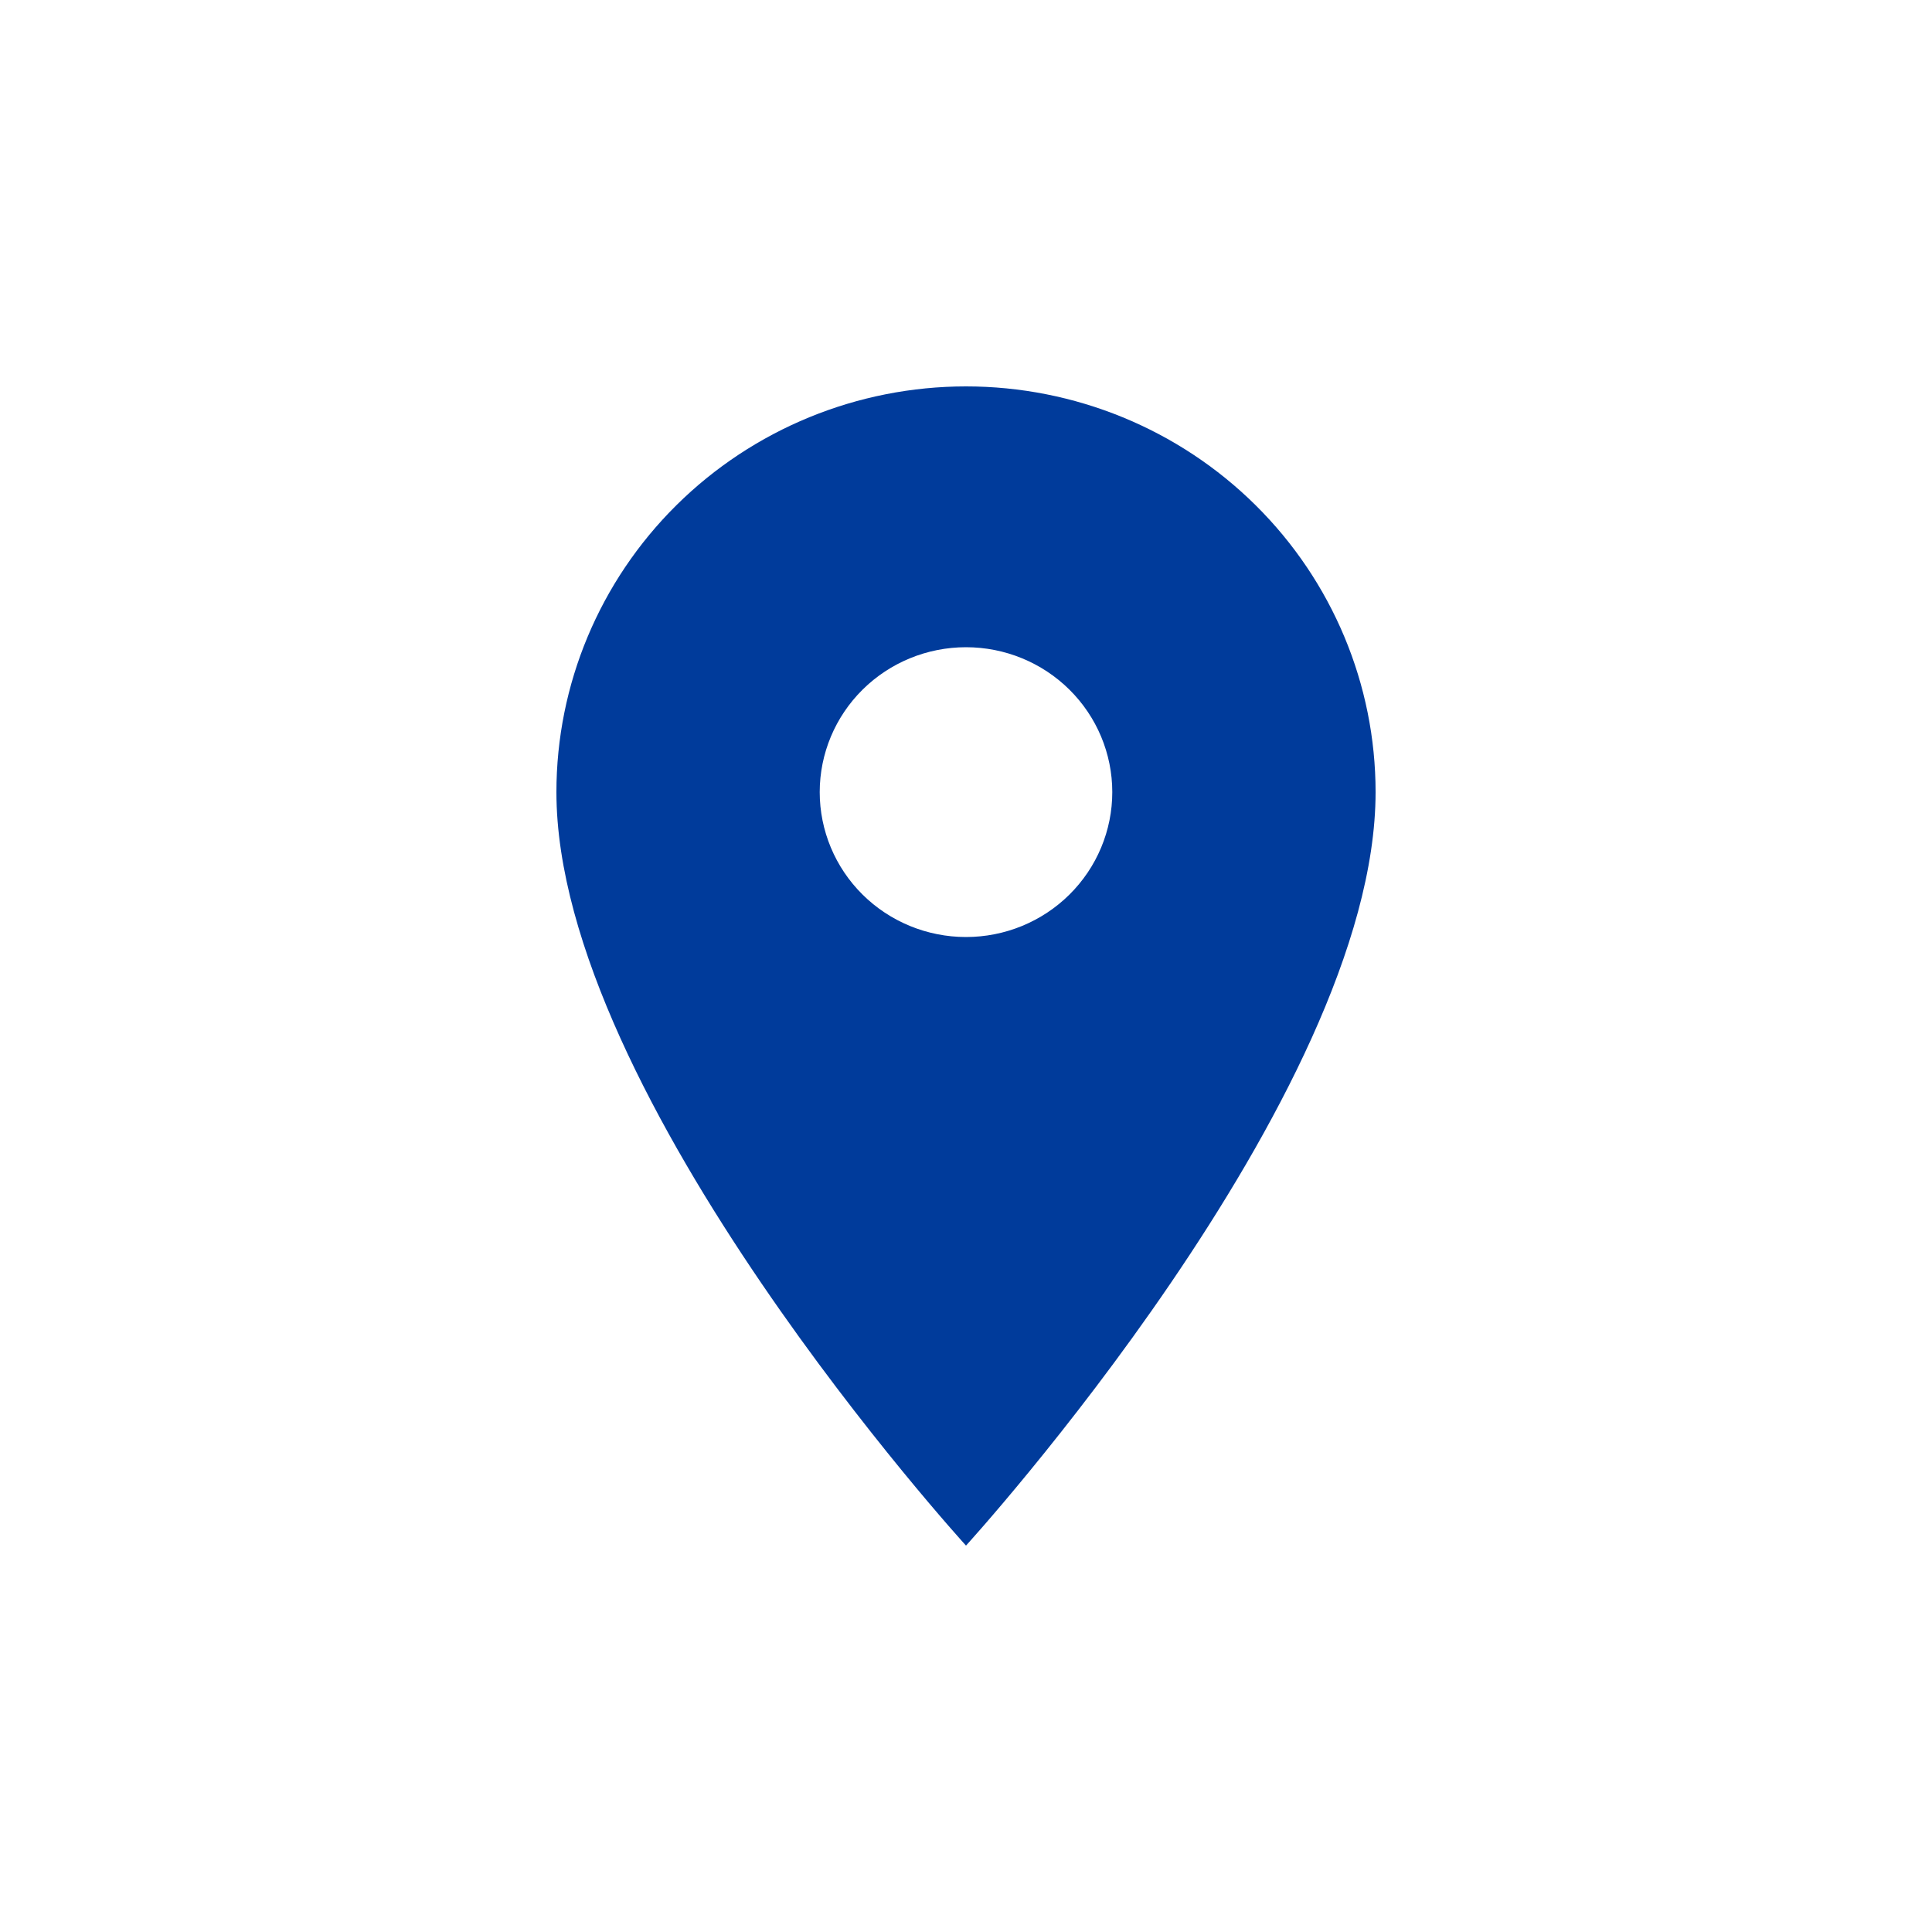 <svg width="250" height="250" viewBox="0 0 250 250" fill="none" xmlns="http://www.w3.org/2000/svg">
<path d="M125 121.25C119.98 121.25 115.165 119.275 111.615 115.758C108.066 112.242 106.071 107.473 106.071 102.5C106.071 97.527 108.066 92.758 111.615 89.242C115.165 85.725 119.98 83.75 125 83.75C130.02 83.75 134.835 85.725 138.385 89.242C141.934 92.758 143.929 97.527 143.929 102.5C143.929 104.962 143.439 107.4 142.488 109.675C141.536 111.95 140.142 114.017 138.385 115.758C136.627 117.499 134.54 118.88 132.244 119.823C129.947 120.765 127.486 121.25 125 121.25ZM125 50C110.944 50 97.463 55.531 87.523 65.377C77.584 75.223 72 88.576 72 102.5C72 141.875 125 200 125 200C125 200 178 141.875 178 102.5C178 88.576 172.416 75.223 162.477 65.377C152.537 55.531 139.056 50 125 50Z" fill="#003B9B"/>
</svg>
